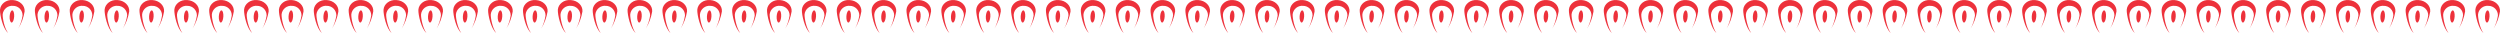 <svg width="1216" height="16" viewBox="0 0 1216 16" fill="none" xmlns="http://www.w3.org/2000/svg">
<path d="M3.895 16C2.199 13.79 1.202 8.867 1.301 6.959C1.434 5.738 2.044 4.619 2.997 3.847C3.951 3.076 5.17 2.713 6.389 2.84C7.001 2.842 7.607 2.967 8.17 3.206C8.734 3.446 9.244 3.795 9.672 4.235C10.099 4.675 10.434 5.195 10.659 5.766C10.883 6.337 10.991 6.947 10.977 7.561C10.651 9.777 9.942 11.918 8.883 13.89C10.45 11.341 11.5 8.508 11.975 5.552C12.175 2.639 9.581 0.227 6.289 0.027C2.997 -0.273 0.204 1.936 0.005 4.749C-0.095 7.26 1.401 13.89 3.895 16Z" fill="#ED313B"/>
<path d="M5.99 5.064C5.391 4.964 4.793 6.264 4.693 7.864C4.593 9.464 4.992 10.864 5.591 10.964C6.189 11.064 6.788 9.764 6.888 8.064C6.987 6.464 6.588 5.064 5.99 5.064Z" fill="#ED313B"/>
<path d="M20.853 16C19.157 13.79 18.159 8.867 18.259 6.959C18.392 5.738 19.002 4.619 19.955 3.847C20.908 3.076 22.128 2.713 23.346 2.84C23.959 2.842 24.564 2.967 25.128 3.206C25.692 3.446 26.202 3.795 26.629 4.235C27.057 4.675 27.392 5.195 27.616 5.766C27.84 6.337 27.949 6.947 27.935 7.561C27.608 9.777 26.899 11.918 25.84 13.89C27.407 11.341 28.458 8.508 28.933 5.552C29.132 2.639 26.539 0.227 23.247 0.027C19.955 -0.273 17.162 1.936 16.962 4.749C16.863 7.26 18.359 13.89 20.853 16Z" fill="#ED313B"/>
<path d="M22.948 5.064C22.349 4.964 21.75 6.264 21.651 7.864C21.551 9.464 21.95 10.864 22.549 10.964C23.147 11.064 23.745 9.764 23.845 8.064C23.945 6.464 23.546 5.064 22.948 5.064Z" fill="#ED313B"/>
<path d="M37.811 16C36.115 13.79 35.117 8.867 35.217 6.959C35.35 5.738 35.96 4.619 36.913 3.847C37.866 3.076 39.086 2.713 40.304 2.84C40.917 2.842 41.522 2.967 42.086 3.206C42.65 3.446 43.16 3.795 43.587 4.235C44.014 4.675 44.35 5.195 44.574 5.766C44.798 6.337 44.907 6.947 44.893 7.561C44.566 9.777 43.857 11.918 42.798 13.89C44.365 11.341 45.416 8.508 45.891 5.552C46.09 2.639 43.496 0.227 40.205 0.027C36.913 -0.273 34.12 1.936 33.92 4.749C33.821 7.26 35.317 13.89 37.811 16Z" fill="#ED313B"/>
<path d="M39.905 5.064C39.307 4.964 38.708 6.264 38.609 7.864C38.509 9.464 38.908 10.864 39.506 10.964C40.105 11.064 40.703 9.764 40.803 8.064C40.903 6.464 40.504 5.064 39.905 5.064Z" fill="#ED313B"/>
<path d="M54.769 16C53.073 13.79 52.075 8.867 52.175 6.959C52.308 5.738 52.918 4.619 53.871 3.847C54.824 3.076 56.044 2.713 57.262 2.84C57.875 2.842 58.48 2.967 59.044 3.206C59.608 3.446 60.118 3.795 60.545 4.235C60.972 4.675 61.308 5.195 61.532 5.766C61.756 6.337 61.865 6.947 61.851 7.561C61.524 9.777 60.815 11.918 59.756 13.89C61.323 11.341 62.374 8.508 62.849 5.552C63.048 2.639 60.455 0.227 57.163 0.027C53.871 -0.273 51.078 1.936 50.878 4.749C50.779 7.26 52.275 13.89 54.769 16Z" fill="#ED313B"/>
<path d="M56.863 5.064C56.265 4.964 55.666 6.264 55.567 7.864C55.467 9.464 55.866 10.864 56.464 10.964C57.063 11.064 57.661 9.764 57.761 8.064C57.861 6.464 57.462 5.064 56.863 5.064Z" fill="#ED313B"/>
<path d="M71.727 16C70.031 13.79 69.033 8.867 69.133 6.959C69.266 5.738 69.876 4.619 70.829 3.847C71.782 3.076 73.001 2.713 74.22 2.84C74.833 2.842 75.438 2.967 76.002 3.206C76.566 3.446 77.076 3.795 77.503 4.235C77.93 4.675 78.266 5.195 78.49 5.766C78.714 6.337 78.823 6.947 78.809 7.561C78.482 9.777 77.773 11.918 76.714 13.89C78.281 11.341 79.332 8.508 79.806 5.552C80.006 2.639 77.412 0.227 74.121 0.027C70.829 -0.273 68.036 1.936 67.836 4.749C67.736 7.26 69.233 13.89 71.727 16Z" fill="#ED313B"/>
<path d="M73.821 5.064C73.223 4.964 72.624 6.264 72.525 7.864C72.425 9.464 72.824 10.864 73.422 10.964C74.021 11.064 74.619 9.764 74.719 8.064C74.819 6.464 74.42 5.064 73.821 5.064Z" fill="#ED313B"/>
<path d="M88.684 16C86.989 13.79 85.991 8.867 86.091 6.959C86.224 5.738 86.834 4.619 87.787 3.847C88.74 3.076 89.96 2.713 91.178 2.84C91.79 2.842 92.396 2.967 92.96 3.206C93.523 3.446 94.034 3.795 94.461 4.235C94.888 4.675 95.224 5.195 95.448 5.766C95.672 6.337 95.781 6.947 95.767 7.561C95.44 9.777 94.731 11.918 93.672 13.89C95.239 11.341 96.29 8.508 96.764 5.552C96.964 2.639 94.37 0.227 91.079 0.027C87.787 -0.273 84.994 1.936 84.794 4.749C84.694 7.26 86.191 13.89 88.684 16Z" fill="#ED313B"/>
<path d="M90.779 5.064C90.181 4.964 89.582 6.264 89.483 7.864C89.383 9.464 89.782 10.864 90.38 10.964C90.979 11.064 91.577 9.764 91.677 8.064C91.777 6.464 91.378 5.064 90.779 5.064Z" fill="#ED313B"/>
<path d="M105.642 16C103.947 13.79 102.949 8.867 103.049 6.959C103.182 5.738 103.792 4.619 104.745 3.847C105.698 3.076 106.917 2.713 108.136 2.84C108.748 2.842 109.354 2.967 109.918 3.206C110.481 3.446 110.992 3.795 111.419 4.235C111.846 4.675 112.182 5.195 112.406 5.766C112.63 6.337 112.739 6.947 112.725 7.561C112.398 9.777 111.689 11.918 110.63 13.89C112.197 11.341 113.248 8.508 113.722 5.552C113.922 2.639 111.328 0.227 108.037 0.027C104.745 -0.273 101.952 1.936 101.752 4.749C101.652 7.26 103.149 13.89 105.642 16Z" fill="#ED313B"/>
<path d="M107.737 5.064C107.139 4.964 106.54 6.264 106.44 7.864C106.341 9.464 106.74 10.864 107.338 10.964C107.937 11.064 108.535 9.764 108.635 8.064C108.735 6.464 108.336 5.064 107.737 5.064Z" fill="#ED313B"/>
<path d="M122.6 16C120.905 13.79 119.907 8.867 120.007 6.959C120.14 5.738 120.749 4.619 121.703 3.847C122.656 3.076 123.875 2.713 125.094 2.84C125.706 2.842 126.312 2.967 126.876 3.206C127.439 3.446 127.95 3.795 128.377 4.235C128.804 4.675 129.14 5.195 129.364 5.766C129.588 6.337 129.697 6.947 129.683 7.561C129.356 9.777 128.647 11.918 127.588 13.89C129.155 11.341 130.206 8.508 130.68 5.552C130.88 2.639 128.286 0.227 124.994 0.027C121.703 -0.273 118.91 1.936 118.71 4.749C118.61 7.26 120.107 13.89 122.6 16Z" fill="#ED313B"/>
<path d="M124.695 5.064C124.097 4.964 123.498 6.264 123.398 7.864C123.299 9.464 123.698 10.864 124.296 10.964C124.895 11.064 125.493 9.764 125.593 8.064C125.693 6.464 125.294 5.064 124.695 5.064Z" fill="#ED313B"/>
<path d="M139.558 16C137.863 13.79 136.865 8.867 136.965 6.959C137.098 5.738 137.707 4.619 138.661 3.847C139.614 3.076 140.833 2.713 142.052 2.84C142.664 2.842 143.27 2.967 143.834 3.206C144.397 3.446 144.908 3.795 145.335 4.235C145.762 4.675 146.098 5.195 146.322 5.766C146.546 6.337 146.655 6.947 146.641 7.561C146.314 9.777 145.605 11.918 144.546 13.89C146.113 11.341 147.164 8.508 147.638 5.552C147.838 2.639 145.244 0.227 141.952 0.027C138.661 -0.273 135.867 1.936 135.668 4.749C135.568 7.26 137.065 13.89 139.558 16Z" fill="#ED313B"/>
<path d="M141.653 5.064C141.055 4.964 140.456 6.264 140.356 7.864C140.257 9.464 140.656 10.864 141.254 10.964C141.853 11.064 142.451 9.764 142.551 8.064C142.651 6.464 142.252 5.064 141.653 5.064Z" fill="#ED313B"/>
<path d="M156.516 16C154.82 13.79 153.823 8.867 153.923 6.959C154.056 5.738 154.665 4.619 155.619 3.847C156.572 3.076 157.791 2.713 159.01 2.84C159.622 2.842 160.228 2.967 160.792 3.206C161.355 3.446 161.866 3.795 162.293 4.235C162.72 4.675 163.056 5.195 163.28 5.766C163.504 6.337 163.613 6.947 163.599 7.561C163.272 9.777 162.563 11.918 161.504 13.89C163.071 11.341 164.122 8.508 164.596 5.552C164.796 2.639 162.202 0.227 158.91 0.027C155.619 -0.273 152.825 1.936 152.626 4.749C152.526 7.26 154.022 13.89 156.516 16Z" fill="#ED313B"/>
<path d="M158.611 5.064C158.013 4.964 157.414 6.264 157.314 7.864C157.215 9.464 157.614 10.864 158.212 10.964C158.811 11.064 159.409 9.764 159.509 8.064C159.609 6.464 159.21 5.064 158.611 5.064Z" fill="#ED313B"/>
<path d="M173.474 16C171.778 13.79 170.781 8.867 170.881 6.959C171.014 5.738 171.623 4.619 172.577 3.847C173.53 3.076 174.749 2.713 175.968 2.84C176.58 2.842 177.186 2.967 177.75 3.206C178.313 3.446 178.824 3.795 179.251 4.235C179.678 4.675 180.014 5.195 180.238 5.766C180.462 6.337 180.57 6.947 180.557 7.561C180.23 9.777 179.521 11.918 178.462 13.89C180.029 11.341 181.08 8.508 181.554 5.552C181.754 2.639 179.16 0.227 175.868 0.027C172.576 -0.273 169.783 1.936 169.584 4.749C169.484 7.26 170.98 13.89 173.474 16Z" fill="#ED313B"/>
<path d="M175.569 5.064C174.971 4.964 174.372 6.264 174.272 7.864C174.173 9.464 174.572 10.864 175.17 10.964C175.769 11.064 176.367 9.764 176.467 8.064C176.567 6.464 176.168 5.064 175.569 5.064Z" fill="#ED313B"/>
<path d="M190.432 16C188.736 13.79 187.739 8.867 187.839 6.959C187.972 5.738 188.581 4.619 189.535 3.847C190.488 3.076 191.707 2.713 192.926 2.84C193.538 2.842 194.144 2.967 194.708 3.206C195.271 3.446 195.782 3.795 196.209 4.235C196.636 4.675 196.972 5.195 197.196 5.766C197.42 6.337 197.528 6.947 197.515 7.561C197.188 9.777 196.479 11.918 195.42 13.89C196.987 11.341 198.037 8.508 198.512 5.552C198.712 2.639 196.118 0.227 192.826 0.027C189.534 -0.273 186.741 1.936 186.542 4.749C186.442 7.26 187.938 13.89 190.432 16Z" fill="#ED313B"/>
<path d="M192.527 5.064C191.928 4.964 191.33 6.264 191.23 7.864C191.13 9.464 191.529 10.864 192.128 10.964C192.727 11.064 193.325 9.764 193.425 8.064C193.525 6.464 193.126 5.064 192.527 5.064Z" fill="#ED313B"/>
<path d="M207.39 16C205.694 13.79 204.697 8.867 204.797 6.959C204.93 5.738 205.539 4.619 206.493 3.847C207.446 3.076 208.665 2.713 209.884 2.84C210.496 2.842 211.102 2.967 211.666 3.206C212.229 3.446 212.74 3.795 213.167 4.235C213.594 4.675 213.93 5.195 214.154 5.766C214.378 6.337 214.486 6.947 214.473 7.561C214.146 9.777 213.437 11.918 212.378 13.89C213.945 11.341 214.995 8.508 215.47 5.552C215.67 2.639 213.076 0.227 209.784 0.027C206.492 -0.273 203.699 1.936 203.5 4.749C203.4 7.26 204.896 13.89 207.39 16Z" fill="#ED313B"/>
<path d="M209.485 5.064C208.886 4.964 208.288 6.264 208.188 7.864C208.088 9.464 208.487 10.864 209.086 10.964C209.684 11.064 210.283 9.764 210.383 8.064C210.482 6.464 210.083 5.064 209.485 5.064Z" fill="#ED313B"/>
<path d="M224.348 16C222.652 13.79 221.655 8.867 221.755 6.959C221.887 5.738 222.497 4.619 223.45 3.847C224.404 3.076 225.623 2.713 226.842 2.84C227.454 2.842 228.06 2.967 228.623 3.206C229.187 3.446 229.698 3.795 230.125 4.235C230.552 4.675 230.888 5.195 231.112 5.766C231.336 6.337 231.444 6.947 231.431 7.561C231.104 9.777 230.395 11.918 229.336 13.89C230.903 11.341 231.953 8.508 232.428 5.552C232.628 2.639 230.034 0.227 226.742 0.027C223.45 -0.273 220.657 1.936 220.458 4.749C220.358 7.26 221.854 13.89 224.348 16Z" fill="#ED313B"/>
<path d="M226.443 5.064C225.844 4.964 225.246 6.264 225.146 7.864C225.046 9.464 225.445 10.864 226.044 10.964C226.642 11.064 227.241 9.764 227.341 8.064C227.44 6.464 227.041 5.064 226.443 5.064Z" fill="#ED313B"/>
<path d="M241.306 16C239.61 13.79 238.613 8.867 238.712 6.959C238.845 5.738 239.455 4.619 240.408 3.847C241.362 3.076 242.581 2.713 243.8 2.84C244.412 2.842 245.018 2.967 245.581 3.206C246.145 3.446 246.655 3.795 247.083 4.235C247.51 4.675 247.846 5.195 248.07 5.766C248.294 6.337 248.402 6.947 248.388 7.561C248.062 9.777 247.353 11.918 246.294 13.89C247.861 11.341 248.911 8.508 249.386 5.552C249.586 2.639 246.992 0.227 243.7 0.027C240.408 -0.273 237.615 1.936 237.416 4.749C237.316 7.26 238.812 13.89 241.306 16Z" fill="#ED313B"/>
<path d="M243.401 5.064C242.802 4.964 242.204 6.264 242.104 7.864C242.004 9.464 242.403 10.864 243.002 10.964C243.6 11.064 244.199 9.764 244.299 8.064C244.398 6.464 243.999 5.064 243.401 5.064Z" fill="#ED313B"/>
<path d="M258.264 16C256.568 13.79 255.571 8.867 255.67 6.959C255.803 5.738 256.413 4.619 257.366 3.847C258.32 3.076 259.539 2.713 260.758 2.84C261.37 2.842 261.976 2.967 262.539 3.206C263.103 3.446 263.613 3.795 264.041 4.235C264.468 4.675 264.803 5.195 265.028 5.766C265.252 6.337 265.36 6.947 265.346 7.561C265.02 9.777 264.311 11.918 263.252 13.89C264.819 11.341 265.869 8.508 266.344 5.552C266.543 2.639 263.95 0.227 260.658 0.027C257.366 -0.273 254.573 1.936 254.374 4.749C254.274 7.26 255.77 13.89 258.264 16Z" fill="#ED313B"/>
<path d="M260.359 5.064C259.76 4.964 259.162 6.264 259.062 7.864C258.962 9.464 259.361 10.864 259.96 10.964C260.558 11.064 261.157 9.764 261.257 8.064C261.356 6.464 260.957 5.064 260.359 5.064Z" fill="#ED313B"/>
<path d="M275.222 16C273.526 13.79 272.529 8.867 272.628 6.959C272.761 5.738 273.371 4.619 274.324 3.847C275.278 3.076 276.497 2.713 277.716 2.84C278.328 2.842 278.934 2.967 279.497 3.206C280.061 3.446 280.571 3.795 280.999 4.235C281.426 4.675 281.761 5.195 281.986 5.766C282.21 6.337 282.318 6.947 282.304 7.561C281.978 9.777 281.269 11.918 280.21 13.89C281.776 11.341 282.827 8.508 283.302 5.552C283.501 2.639 280.908 0.227 277.616 0.027C274.324 -0.273 271.531 1.936 271.332 4.749C271.232 7.26 272.728 13.89 275.222 16Z" fill="#ED313B"/>
<path d="M277.317 5.064C276.718 4.964 276.12 6.264 276.02 7.864C275.92 9.464 276.319 10.864 276.918 10.964C277.516 11.064 278.115 9.764 278.215 8.064C278.314 6.464 277.915 5.064 277.317 5.064Z" fill="#ED313B"/>
<path d="M292.18 16C290.484 13.79 289.487 8.867 289.586 6.959C289.719 5.738 290.329 4.619 291.282 3.847C292.236 3.076 293.455 2.713 294.674 2.84C295.286 2.842 295.892 2.967 296.455 3.206C297.019 3.446 297.529 3.795 297.957 4.235C298.384 4.675 298.719 5.195 298.944 5.766C299.168 6.337 299.276 6.947 299.262 7.561C298.935 9.777 298.227 11.918 297.168 13.89C298.734 11.341 299.785 8.508 300.26 5.552C300.459 2.639 297.866 0.227 294.574 0.027C291.282 -0.273 288.489 1.936 288.29 4.749C288.19 7.26 289.686 13.89 292.18 16Z" fill="#ED313B"/>
<path d="M294.275 5.064C293.676 4.964 293.078 6.264 292.978 7.864C292.878 9.464 293.277 10.864 293.876 10.964C294.474 11.064 295.073 9.764 295.172 8.064C295.272 6.464 294.873 5.064 294.275 5.064Z" fill="#ED313B"/>
<path d="M309.138 16C307.442 13.79 306.445 8.867 306.544 6.959C306.677 5.738 307.287 4.619 308.24 3.847C309.194 3.076 310.413 2.713 311.632 2.84C312.244 2.842 312.85 2.967 313.413 3.206C313.977 3.446 314.487 3.795 314.915 4.235C315.342 4.675 315.677 5.195 315.901 5.766C316.126 6.337 316.234 6.947 316.22 7.561C315.893 9.777 315.185 11.918 314.125 13.89C315.692 11.341 316.743 8.508 317.218 5.552C317.417 2.639 314.824 0.227 311.532 0.027C308.24 -0.273 305.447 1.936 305.247 4.749C305.148 7.26 306.644 13.89 309.138 16Z" fill="#ED313B"/>
<path d="M311.233 5.064C310.634 4.964 310.036 6.264 309.936 7.864C309.836 9.464 310.235 10.864 310.834 10.964C311.432 11.064 312.031 9.764 312.13 8.064C312.23 6.464 311.831 5.064 311.233 5.064Z" fill="#ED313B"/>
<path d="M326.096 16C324.4 13.79 323.402 8.867 323.502 6.959C323.635 5.738 324.245 4.619 325.198 3.847C326.151 3.076 327.371 2.713 328.59 2.84C329.202 2.842 329.807 2.967 330.371 3.206C330.935 3.446 331.445 3.795 331.872 4.235C332.3 4.675 332.635 5.195 332.859 5.766C333.084 6.337 333.192 6.947 333.178 7.561C332.851 9.777 332.143 11.918 331.083 13.89C332.65 11.341 333.701 8.508 334.176 5.552C334.375 2.639 331.782 0.227 328.49 0.027C325.198 -0.273 322.405 1.936 322.205 4.749C322.106 7.26 323.602 13.89 326.096 16Z" fill="#ED313B"/>
<path d="M328.191 5.064C327.592 4.964 326.994 6.264 326.894 7.864C326.794 9.464 327.193 10.864 327.792 10.964C328.39 11.064 328.989 9.764 329.088 8.064C329.188 6.464 328.789 5.064 328.191 5.064Z" fill="#ED313B"/>
<path d="M343.054 16C341.358 13.79 340.36 8.867 340.46 6.959C340.593 5.738 341.203 4.619 342.156 3.847C343.109 3.076 344.329 2.713 345.548 2.84C346.16 2.842 346.765 2.967 347.329 3.206C347.893 3.446 348.403 3.795 348.83 4.235C349.258 4.675 349.593 5.195 349.817 5.766C350.042 6.337 350.15 6.947 350.136 7.561C349.809 9.777 349.1 11.918 348.041 13.89C349.608 11.341 350.659 8.508 351.134 5.552C351.333 2.639 348.74 0.227 345.448 0.027C342.156 -0.273 339.363 1.936 339.163 4.749C339.064 7.26 340.56 13.89 343.054 16Z" fill="#ED313B"/>
<path d="M345.149 5.064C344.55 4.964 343.952 6.264 343.852 7.864C343.752 9.464 344.151 10.864 344.75 10.964C345.348 11.064 345.947 9.764 346.046 8.064C346.146 6.464 345.747 5.064 345.149 5.064Z" fill="#ED313B"/>
<path d="M360.012 16C358.316 13.79 357.318 8.867 357.418 6.959C357.551 5.738 358.161 4.619 359.114 3.847C360.067 3.076 361.287 2.713 362.506 2.84C363.118 2.842 363.723 2.967 364.287 3.206C364.851 3.446 365.361 3.795 365.788 4.235C366.216 4.675 366.551 5.195 366.775 5.766C367 6.337 367.108 6.947 367.094 7.561C366.767 9.777 366.058 11.918 364.999 13.89C366.566 11.341 367.617 8.508 368.092 5.552C368.291 2.639 365.698 0.227 362.406 0.027C359.114 -0.273 356.321 1.936 356.121 4.749C356.022 7.26 357.518 13.89 360.012 16Z" fill="#ED313B"/>
<path d="M362.107 5.064C361.508 4.964 360.909 6.264 360.81 7.864C360.71 9.464 361.109 10.864 361.707 10.964C362.306 11.064 362.905 9.764 363.004 8.064C363.104 6.464 362.705 5.064 362.107 5.064Z" fill="#ED313B"/>
<path d="M376.97 16C375.274 13.79 374.276 8.867 374.376 6.959C374.509 5.738 375.119 4.619 376.072 3.847C377.025 3.076 378.245 2.713 379.463 2.84C380.076 2.842 380.681 2.967 381.245 3.206C381.809 3.446 382.319 3.795 382.746 4.235C383.174 4.675 383.509 5.195 383.733 5.766C383.957 6.337 384.066 6.947 384.052 7.561C383.725 9.777 383.016 11.918 381.957 13.89C383.524 11.341 384.575 8.508 385.05 5.552C385.249 2.639 382.656 0.227 379.364 0.027C376.072 -0.273 373.279 1.936 373.079 4.749C372.98 7.26 374.476 13.89 376.97 16Z" fill="#ED313B"/>
<path d="M379.064 5.064C378.466 4.964 377.867 6.264 377.768 7.864C377.668 9.464 378.067 10.864 378.665 10.964C379.264 11.064 379.862 9.764 379.962 8.064C380.062 6.464 379.663 5.064 379.064 5.064Z" fill="#ED313B"/>
<path d="M393.928 16C392.232 13.79 391.234 8.867 391.334 6.959C391.467 5.738 392.077 4.619 393.03 3.847C393.983 3.076 395.203 2.713 396.421 2.84C397.034 2.842 397.639 2.967 398.203 3.206C398.767 3.446 399.277 3.795 399.704 4.235C400.132 4.675 400.467 5.195 400.691 5.766C400.915 6.337 401.024 6.947 401.01 7.561C400.683 9.777 399.974 11.918 398.915 13.89C400.482 11.341 401.533 8.508 402.008 5.552C402.207 2.639 399.614 0.227 396.322 0.027C393.03 -0.273 390.237 1.936 390.037 4.749C389.938 7.26 391.434 13.89 393.928 16Z" fill="#ED313B"/>
<path d="M396.022 5.064C395.424 4.964 394.825 6.264 394.726 7.864C394.626 9.464 395.025 10.864 395.623 10.964C396.222 11.064 396.82 9.764 396.92 8.064C397.02 6.464 396.621 5.064 396.022 5.064Z" fill="#ED313B"/>
<path d="M410.886 16C409.19 13.79 408.192 8.867 408.292 6.959C408.425 5.738 409.035 4.619 409.988 3.847C410.941 3.076 412.161 2.713 413.379 2.84C413.992 2.842 414.597 2.967 415.161 3.206C415.725 3.446 416.235 3.795 416.662 4.235C417.089 4.675 417.425 5.195 417.649 5.766C417.873 6.337 417.982 6.947 417.968 7.561C417.641 9.777 416.932 11.918 415.873 13.89C417.44 11.341 418.491 8.508 418.966 5.552C419.165 2.639 416.571 0.227 413.28 0.027C409.988 -0.273 407.195 1.936 406.995 4.749C406.895 7.26 408.392 13.89 410.886 16Z" fill="#ED313B"/>
<path d="M412.98 5.064C412.382 4.964 411.783 6.264 411.684 7.864C411.584 9.464 411.983 10.864 412.581 10.964C413.18 11.064 413.778 9.764 413.878 8.064C413.978 6.464 413.579 5.064 412.98 5.064Z" fill="#ED313B"/>
<path d="M427.844 16C426.148 13.79 425.15 8.867 425.25 6.959C425.383 5.738 425.993 4.619 426.946 3.847C427.899 3.076 429.118 2.713 430.337 2.84C430.95 2.842 431.555 2.967 432.119 3.206C432.683 3.446 433.193 3.795 433.62 4.235C434.047 4.675 434.383 5.195 434.607 5.766C434.831 6.337 434.94 6.947 434.926 7.561C434.599 9.777 433.89 11.918 432.831 13.89C434.398 11.341 435.449 8.508 435.923 5.552C436.123 2.639 433.529 0.227 430.238 0.027C426.946 -0.273 424.153 1.936 423.953 4.749C423.853 7.26 425.35 13.89 427.844 16Z" fill="#ED313B"/>
<path d="M429.938 5.064C429.34 4.964 428.741 6.264 428.642 7.864C428.542 9.464 428.941 10.864 429.539 10.964C430.138 11.064 430.736 9.764 430.836 8.064C430.936 6.464 430.537 5.064 429.938 5.064Z" fill="#ED313B"/>
<path d="M444.801 16C443.106 13.79 442.108 8.867 442.208 6.959C442.341 5.738 442.951 4.619 443.904 3.847C444.857 3.076 446.076 2.713 447.295 2.84C447.907 2.842 448.513 2.967 449.077 3.206C449.64 3.446 450.151 3.795 450.578 4.235C451.005 4.675 451.341 5.195 451.565 5.766C451.789 6.337 451.898 6.947 451.884 7.561C451.557 9.777 450.848 11.918 449.789 13.89C451.356 11.341 452.407 8.508 452.881 5.552C453.081 2.639 450.487 0.227 447.196 0.027C443.904 -0.273 441.111 1.936 440.911 4.749C440.811 7.26 442.308 13.89 444.801 16Z" fill="#ED313B"/>
<path d="M446.896 5.064C446.298 4.964 445.699 6.264 445.599 7.864C445.5 9.464 445.899 10.864 446.497 10.964C447.096 11.064 447.694 9.764 447.794 8.064C447.894 6.464 447.495 5.064 446.896 5.064Z" fill="#ED313B"/>
<path d="M461.759 16C460.064 13.79 459.066 8.867 459.166 6.959C459.299 5.738 459.908 4.619 460.862 3.847C461.815 3.076 463.034 2.713 464.253 2.84C464.865 2.842 465.471 2.967 466.035 3.206C466.598 3.446 467.109 3.795 467.536 4.235C467.963 4.675 468.299 5.195 468.523 5.766C468.747 6.337 468.856 6.947 468.842 7.561C468.515 9.777 467.806 11.918 466.747 13.89C468.314 11.341 469.365 8.508 469.839 5.552C470.039 2.639 467.445 0.227 464.153 0.027C460.862 -0.273 458.069 1.936 457.869 4.749C457.769 7.26 459.266 13.89 461.759 16Z" fill="#ED313B"/>
<path d="M463.854 5.064C463.256 4.964 462.657 6.264 462.557 7.864C462.458 9.464 462.857 10.864 463.455 10.964C464.054 11.064 464.652 9.764 464.752 8.064C464.852 6.464 464.453 5.064 463.854 5.064Z" fill="#ED313B"/>
<path d="M478.717 16C477.022 13.79 476.024 8.867 476.124 6.959C476.257 5.738 476.866 4.619 477.82 3.847C478.773 3.076 479.992 2.713 481.211 2.84C481.823 2.842 482.429 2.967 482.993 3.206C483.556 3.446 484.067 3.795 484.494 4.235C484.921 4.675 485.257 5.195 485.481 5.766C485.705 6.337 485.814 6.947 485.8 7.561C485.473 9.777 484.764 11.918 483.705 13.89C485.272 11.341 486.323 8.508 486.797 5.552C486.997 2.639 484.403 0.227 481.111 0.027C477.82 -0.273 475.026 1.936 474.827 4.749C474.727 7.26 476.224 13.89 478.717 16Z" fill="#ED313B"/>
<path d="M480.812 5.064C480.214 4.964 479.615 6.264 479.515 7.864C479.416 9.464 479.815 10.864 480.413 10.964C481.012 11.064 481.61 9.764 481.71 8.064C481.81 6.464 481.411 5.064 480.812 5.064Z" fill="#ED313B"/>
<path d="M495.675 16C493.979 13.79 492.982 8.867 493.082 6.959C493.215 5.738 493.824 4.619 494.778 3.847C495.731 3.076 496.95 2.713 498.169 2.84C498.781 2.842 499.387 2.967 499.951 3.206C500.514 3.446 501.025 3.795 501.452 4.235C501.879 4.675 502.215 5.195 502.439 5.766C502.663 6.337 502.772 6.947 502.758 7.561C502.431 9.777 501.722 11.918 500.663 13.89C502.23 11.341 503.281 8.508 503.755 5.552C503.955 2.639 501.361 0.227 498.069 0.027C494.778 -0.273 491.984 1.936 491.785 4.749C491.685 7.26 493.181 13.89 495.675 16Z" fill="#ED313B"/>
<path d="M497.77 5.064C497.172 4.964 496.573 6.264 496.473 7.864C496.374 9.464 496.773 10.864 497.371 10.964C497.97 11.064 498.568 9.764 498.668 8.064C498.768 6.464 498.369 5.064 497.77 5.064Z" fill="#ED313B"/>
<path d="M512.633 16C510.937 13.79 509.94 8.867 510.04 6.959C510.173 5.738 510.782 4.619 511.736 3.847C512.689 3.076 513.908 2.713 515.127 2.84C515.739 2.842 516.345 2.967 516.909 3.206C517.472 3.446 517.983 3.795 518.41 4.235C518.837 4.675 519.173 5.195 519.397 5.766C519.621 6.337 519.729 6.947 519.716 7.561C519.389 9.777 518.68 11.918 517.621 13.89C519.188 11.341 520.239 8.508 520.713 5.552C520.913 2.639 518.319 0.227 515.027 0.027C511.735 -0.273 508.942 1.936 508.743 4.749C508.643 7.26 510.139 13.89 512.633 16Z" fill="#ED313B"/>
<path d="M514.728 5.064C514.13 4.964 513.531 6.264 513.431 7.864C513.332 9.464 513.731 10.864 514.329 10.964C514.928 11.064 515.526 9.764 515.626 8.064C515.726 6.464 515.327 5.064 514.728 5.064Z" fill="#ED313B"/>
<path d="M529.591 16C527.895 13.79 526.898 8.867 526.998 6.959C527.131 5.738 527.74 4.619 528.694 3.847C529.647 3.076 530.866 2.713 532.085 2.84C532.697 2.842 533.303 2.967 533.867 3.206C534.43 3.446 534.941 3.795 535.368 4.235C535.795 4.675 536.131 5.195 536.355 5.766C536.579 6.337 536.687 6.947 536.674 7.561C536.347 9.777 535.638 11.918 534.579 13.89C536.146 11.341 537.196 8.508 537.671 5.552C537.871 2.639 535.277 0.227 531.985 0.027C528.693 -0.273 525.9 1.936 525.701 4.749C525.601 7.26 527.097 13.89 529.591 16Z" fill="#ED313B"/>
<path d="M531.686 5.064C531.087 4.964 530.489 6.264 530.389 7.864C530.289 9.464 530.688 10.864 531.287 10.964C531.886 11.064 532.484 9.764 532.584 8.064C532.684 6.464 532.285 5.064 531.686 5.064Z" fill="#ED313B"/>
<path d="M546.549 16C544.853 13.79 543.856 8.867 543.956 6.959C544.089 5.738 544.698 4.619 545.652 3.847C546.605 3.076 547.824 2.713 549.043 2.84C549.655 2.842 550.261 2.967 550.825 3.206C551.388 3.446 551.899 3.795 552.326 4.235C552.753 4.675 553.089 5.195 553.313 5.766C553.537 6.337 553.645 6.947 553.632 7.561C553.305 9.777 552.596 11.918 551.537 13.89C553.104 11.341 554.154 8.508 554.629 5.552C554.829 2.639 552.235 0.227 548.943 0.027C545.651 -0.273 542.858 1.936 542.659 4.749C542.559 7.26 544.055 13.89 546.549 16Z" fill="#ED313B"/>
<path d="M548.644 5.064C548.045 4.964 547.447 6.264 547.347 7.864C547.247 9.464 547.646 10.864 548.245 10.964C548.843 11.064 549.442 9.764 549.542 8.064C549.641 6.464 549.242 5.064 548.644 5.064Z" fill="#ED313B"/>
<path d="M563.507 16C561.811 13.79 560.814 8.867 560.914 6.959C561.046 5.738 561.656 4.619 562.609 3.847C563.563 3.076 564.782 2.713 566.001 2.84C566.613 2.842 567.219 2.967 567.782 3.206C568.346 3.446 568.857 3.795 569.284 4.235C569.711 4.675 570.047 5.195 570.271 5.766C570.495 6.337 570.603 6.947 570.59 7.561C570.263 9.777 569.554 11.918 568.495 13.89C570.062 11.341 571.112 8.508 571.587 5.552C571.787 2.639 569.193 0.227 565.901 0.027C562.609 -0.273 559.816 1.936 559.617 4.749C559.517 7.26 561.013 13.89 563.507 16Z" fill="#ED313B"/>
<path d="M565.602 5.064C565.003 4.964 564.405 6.264 564.305 7.864C564.205 9.464 564.604 10.864 565.203 10.964C565.801 11.064 566.4 9.764 566.5 8.064C566.599 6.464 566.2 5.064 565.602 5.064Z" fill="#ED313B"/>
<path d="M580.465 16C578.769 13.79 577.772 8.867 577.871 6.959C578.004 5.738 578.614 4.619 579.567 3.847C580.521 3.076 581.74 2.713 582.959 2.84C583.571 2.842 584.177 2.967 584.74 3.206C585.304 3.446 585.814 3.795 586.242 4.235C586.669 4.675 587.005 5.195 587.229 5.766C587.453 6.337 587.561 6.947 587.547 7.561C587.221 9.777 586.512 11.918 585.453 13.89C587.02 11.341 588.07 8.508 588.545 5.552C588.745 2.639 586.151 0.227 582.859 0.027C579.567 -0.273 576.774 1.936 576.575 4.749C576.475 7.26 577.971 13.89 580.465 16Z" fill="#ED313B"/>
<path d="M582.56 5.064C581.961 4.964 581.363 6.264 581.263 7.864C581.163 9.464 581.562 10.864 582.161 10.964C582.759 11.064 583.358 9.764 583.458 8.064C583.557 6.464 583.158 5.064 582.56 5.064Z" fill="#ED313B"/>
<path d="M597.423 16C595.727 13.79 594.73 8.867 594.829 6.959C594.962 5.738 595.572 4.619 596.525 3.847C597.479 3.076 598.698 2.713 599.917 2.84C600.529 2.842 601.135 2.967 601.698 3.206C602.262 3.446 602.772 3.795 603.2 4.235C603.627 4.675 603.962 5.195 604.187 5.766C604.411 6.337 604.519 6.947 604.505 7.561C604.179 9.777 603.47 11.918 602.411 13.89C603.978 11.341 605.028 8.508 605.503 5.552C605.702 2.639 603.109 0.227 599.817 0.027C596.525 -0.273 593.732 1.936 593.533 4.749C593.433 7.26 594.929 13.89 597.423 16Z" fill="#ED313B"/>
<path d="M599.518 5.064C598.919 4.964 598.321 6.264 598.221 7.864C598.121 9.464 598.52 10.864 599.119 10.964C599.717 11.064 600.316 9.764 600.416 8.064C600.515 6.464 600.116 5.064 599.518 5.064Z" fill="#ED313B"/>
<path d="M614.381 16C612.685 13.79 611.688 8.867 611.787 6.959C611.92 5.738 612.53 4.619 613.483 3.847C614.437 3.076 615.656 2.713 616.875 2.84C617.487 2.842 618.093 2.967 618.656 3.206C619.22 3.446 619.73 3.795 620.158 4.235C620.585 4.675 620.92 5.195 621.145 5.766C621.369 6.337 621.477 6.947 621.463 7.561C621.137 9.777 620.428 11.918 619.369 13.89C620.935 11.341 621.986 8.508 622.461 5.552C622.66 2.639 620.067 0.227 616.775 0.027C613.483 -0.273 610.69 1.936 610.491 4.749C610.391 7.26 611.887 13.89 614.381 16Z" fill="#ED313B"/>
<path d="M616.476 5.064C615.877 4.964 615.279 6.264 615.179 7.864C615.079 9.464 615.478 10.864 616.077 10.964C616.675 11.064 617.274 9.764 617.374 8.064C617.473 6.464 617.074 5.064 616.476 5.064Z" fill="#ED313B"/>
<path d="M631.339 16C629.643 13.79 628.646 8.867 628.745 6.959C628.878 5.738 629.488 4.619 630.441 3.847C631.395 3.076 632.614 2.713 633.833 2.84C634.445 2.842 635.051 2.967 635.614 3.206C636.178 3.446 636.688 3.795 637.116 4.235C637.543 4.675 637.878 5.195 638.103 5.766C638.327 6.337 638.435 6.947 638.421 7.561C638.094 9.777 637.386 11.918 636.327 13.89C637.893 11.341 638.944 8.508 639.419 5.552C639.618 2.639 637.025 0.227 633.733 0.027C630.441 -0.273 627.648 1.936 627.449 4.749C627.349 7.26 628.845 13.89 631.339 16Z" fill="#ED313B"/>
<path d="M633.434 5.064C632.835 4.964 632.237 6.264 632.137 7.864C632.037 9.464 632.436 10.864 633.035 10.964C633.633 11.064 634.232 9.764 634.331 8.064C634.431 6.464 634.032 5.064 633.434 5.064Z" fill="#ED313B"/>
<path d="M648.297 16C646.601 13.79 645.604 8.867 645.703 6.959C645.836 5.738 646.446 4.619 647.399 3.847C648.353 3.076 649.572 2.713 650.791 2.84C651.403 2.842 652.009 2.967 652.572 3.206C653.136 3.446 653.646 3.795 654.074 4.235C654.501 4.675 654.836 5.195 655.06 5.766C655.285 6.337 655.393 6.947 655.379 7.561C655.052 9.777 654.344 11.918 653.284 13.89C654.851 11.341 655.902 8.508 656.377 5.552C656.576 2.639 653.983 0.227 650.691 0.027C647.399 -0.273 644.606 1.936 644.406 4.749C644.307 7.26 645.803 13.89 648.297 16Z" fill="#ED313B"/>
<path d="M650.392 5.064C649.793 4.964 649.195 6.264 649.095 7.864C648.995 9.464 649.394 10.864 649.993 10.964C650.591 11.064 651.19 9.764 651.289 8.064C651.389 6.464 650.99 5.064 650.392 5.064Z" fill="#ED313B"/>
<path d="M665.255 16C663.559 13.79 662.561 8.867 662.661 6.959C662.794 5.738 663.404 4.619 664.357 3.847C665.31 3.076 666.53 2.713 667.749 2.84C668.361 2.842 668.966 2.967 669.53 3.206C670.094 3.446 670.604 3.795 671.031 4.235C671.459 4.675 671.794 5.195 672.018 5.766C672.243 6.337 672.351 6.947 672.337 7.561C672.01 9.777 671.302 11.918 670.242 13.89C671.809 11.341 672.86 8.508 673.335 5.552C673.534 2.639 670.941 0.227 667.649 0.027C664.357 -0.273 661.564 1.936 661.364 4.749C661.265 7.26 662.761 13.89 665.255 16Z" fill="#ED313B"/>
<path d="M667.35 5.064C666.751 4.964 666.153 6.264 666.053 7.864C665.953 9.464 666.352 10.864 666.951 10.964C667.549 11.064 668.148 9.764 668.247 8.064C668.347 6.464 667.948 5.064 667.35 5.064Z" fill="#ED313B"/>
<path d="M682.213 16C680.517 13.79 679.519 8.867 679.619 6.959C679.752 5.738 680.362 4.619 681.315 3.847C682.268 3.076 683.488 2.713 684.707 2.84C685.319 2.842 685.924 2.967 686.488 3.206C687.052 3.446 687.562 3.795 687.989 4.235C688.417 4.675 688.752 5.195 688.976 5.766C689.201 6.337 689.309 6.947 689.295 7.561C688.968 9.777 688.259 11.918 687.2 13.89C688.767 11.341 689.818 8.508 690.293 5.552C690.492 2.639 687.899 0.227 684.607 0.027C681.315 -0.273 678.522 1.936 678.322 4.749C678.223 7.26 679.719 13.89 682.213 16Z" fill="#ED313B"/>
<path d="M684.308 5.064C683.709 4.964 683.111 6.264 683.011 7.864C682.911 9.464 683.31 10.864 683.909 10.964C684.507 11.064 685.106 9.764 685.205 8.064C685.305 6.464 684.906 5.064 684.308 5.064Z" fill="#ED313B"/>
<path d="M699.171 16C697.475 13.79 696.477 8.867 696.577 6.959C696.71 5.738 697.32 4.619 698.273 3.847C699.226 3.076 700.446 2.713 701.664 2.84C702.277 2.842 702.882 2.967 703.446 3.206C704.01 3.446 704.52 3.795 704.947 4.235C705.375 4.675 705.71 5.195 705.934 5.766C706.159 6.337 706.267 6.947 706.253 7.561C705.926 9.777 705.217 11.918 704.158 13.89C705.725 11.341 706.776 8.508 707.251 5.552C707.45 2.639 704.857 0.227 701.565 0.027C698.273 -0.273 695.48 1.936 695.28 4.749C695.181 7.26 696.677 13.89 699.171 16Z" fill="#ED313B"/>
<path d="M701.266 5.064C700.667 4.964 700.068 6.264 699.969 7.864C699.869 9.464 700.268 10.864 700.866 10.964C701.465 11.064 702.064 9.764 702.163 8.064C702.263 6.464 701.864 5.064 701.266 5.064Z" fill="#ED313B"/>
<path d="M716.129 16C714.433 13.79 713.435 8.867 713.535 6.959C713.668 5.738 714.278 4.619 715.231 3.847C716.184 3.076 717.404 2.713 718.622 2.84C719.235 2.842 719.84 2.967 720.404 3.206C720.968 3.446 721.478 3.795 721.905 4.235C722.333 4.675 722.668 5.195 722.892 5.766C723.116 6.337 723.225 6.947 723.211 7.561C722.884 9.777 722.175 11.918 721.116 13.89C722.683 11.341 723.734 8.508 724.209 5.552C724.408 2.639 721.815 0.227 718.523 0.027C715.231 -0.273 712.438 1.936 712.238 4.749C712.139 7.26 713.635 13.89 716.129 16Z" fill="#ED313B"/>
<path d="M718.223 5.064C717.625 4.964 717.026 6.264 716.927 7.864C716.827 9.464 717.226 10.864 717.824 10.964C718.423 11.064 719.021 9.764 719.121 8.064C719.221 6.464 718.822 5.064 718.223 5.064Z" fill="#ED313B"/>
<path d="M733.087 16C731.391 13.79 730.393 8.867 730.493 6.959C730.626 5.738 731.236 4.619 732.189 3.847C733.142 3.076 734.362 2.713 735.58 2.84C736.193 2.842 736.798 2.967 737.362 3.206C737.926 3.446 738.436 3.795 738.863 4.235C739.29 4.675 739.626 5.195 739.85 5.766C740.074 6.337 740.183 6.947 740.169 7.561C739.842 9.777 739.133 11.918 738.074 13.89C739.641 11.341 740.692 8.508 741.167 5.552C741.366 2.639 738.772 0.227 735.481 0.027C732.189 -0.273 729.396 1.936 729.196 4.749C729.096 7.26 730.593 13.89 733.087 16Z" fill="#ED313B"/>
<path d="M735.181 5.064C734.583 4.964 733.984 6.264 733.885 7.864C733.785 9.464 734.184 10.864 734.782 10.964C735.381 11.064 735.979 9.764 736.079 8.064C736.179 6.464 735.78 5.064 735.181 5.064Z" fill="#ED313B"/>
<path d="M750.045 16C748.349 13.79 747.351 8.867 747.451 6.959C747.584 5.738 748.194 4.619 749.147 3.847C750.1 3.076 751.32 2.713 752.538 2.84C753.151 2.842 753.756 2.967 754.32 3.206C754.884 3.446 755.394 3.795 755.821 4.235C756.248 4.675 756.584 5.195 756.808 5.766C757.032 6.337 757.141 6.947 757.127 7.561C756.8 9.777 756.091 11.918 755.032 13.89C756.599 11.341 757.65 8.508 758.124 5.552C758.324 2.639 755.73 0.227 752.439 0.027C749.147 -0.273 746.354 1.936 746.154 4.749C746.054 7.26 747.551 13.89 750.045 16Z" fill="#ED313B"/>
<path d="M752.139 5.064C751.541 4.964 750.942 6.264 750.843 7.864C750.743 9.464 751.142 10.864 751.74 10.964C752.339 11.064 752.937 9.764 753.037 8.064C753.137 6.464 752.738 5.064 752.139 5.064Z" fill="#ED313B"/>
<path d="M767.003 16C765.307 13.79 764.309 8.867 764.409 6.959C764.542 5.738 765.152 4.619 766.105 3.847C767.058 3.076 768.278 2.713 769.496 2.84C770.109 2.842 770.714 2.967 771.278 3.206C771.842 3.446 772.352 3.795 772.779 4.235C773.206 4.675 773.542 5.195 773.766 5.766C773.99 6.337 774.099 6.947 774.085 7.561C773.758 9.777 773.049 11.918 771.99 13.89C773.557 11.341 774.608 8.508 775.082 5.552C775.282 2.639 772.688 0.227 769.397 0.027C766.105 -0.273 763.312 1.936 763.112 4.749C763.012 7.26 764.509 13.89 767.003 16Z" fill="#ED313B"/>
<path d="M769.097 5.064C768.499 4.964 767.9 6.264 767.801 7.864C767.701 9.464 768.1 10.864 768.698 10.964C769.297 11.064 769.895 9.764 769.995 8.064C770.095 6.464 769.696 5.064 769.097 5.064Z" fill="#ED313B"/>
<path d="M783.96 16C782.265 13.79 781.267 8.867 781.367 6.959C781.5 5.738 782.11 4.619 783.063 3.847C784.016 3.076 785.235 2.713 786.454 2.84C787.067 2.842 787.672 2.967 788.236 3.206C788.8 3.446 789.31 3.795 789.737 4.235C790.164 4.675 790.5 5.195 790.724 5.766C790.948 6.337 791.057 6.947 791.043 7.561C790.716 9.777 790.007 11.918 788.948 13.89C790.515 11.341 791.566 8.508 792.04 5.552C792.24 2.639 789.646 0.227 786.355 0.027C783.063 -0.273 780.27 1.936 780.07 4.749C779.97 7.26 781.467 13.89 783.96 16Z" fill="#ED313B"/>
<path d="M786.055 5.064C785.457 4.964 784.858 6.264 784.758 7.864C784.659 9.464 785.058 10.864 785.656 10.964C786.255 11.064 786.853 9.764 786.953 8.064C787.053 6.464 786.654 5.064 786.055 5.064Z" fill="#ED313B"/>
<path d="M800.918 16C799.223 13.79 798.225 8.867 798.325 6.959C798.458 5.738 799.068 4.619 800.021 3.847C800.974 3.076 802.193 2.713 803.412 2.84C804.024 2.842 804.63 2.967 805.194 3.206C805.757 3.446 806.268 3.795 806.695 4.235C807.122 4.675 807.458 5.195 807.682 5.766C807.906 6.337 808.015 6.947 808.001 7.561C807.674 9.777 806.965 11.918 805.906 13.89C807.473 11.341 808.524 8.508 808.998 5.552C809.198 2.639 806.604 0.227 803.312 0.027C800.021 -0.273 797.228 1.936 797.028 4.749C796.928 7.26 798.425 13.89 800.918 16Z" fill="#ED313B"/>
<path d="M803.013 5.064C802.415 4.964 801.816 6.264 801.716 7.864C801.617 9.464 802.016 10.864 802.614 10.964C803.213 11.064 803.811 9.764 803.911 8.064C804.011 6.464 803.612 5.064 803.013 5.064Z" fill="#ED313B"/>
<path d="M817.876 16C816.181 13.79 815.183 8.867 815.283 6.959C815.416 5.738 816.025 4.619 816.979 3.847C817.932 3.076 819.151 2.713 820.37 2.84C820.982 2.842 821.588 2.967 822.152 3.206C822.715 3.446 823.226 3.795 823.653 4.235C824.08 4.675 824.416 5.195 824.64 5.766C824.864 6.337 824.973 6.947 824.959 7.561C824.632 9.777 823.923 11.918 822.864 13.89C824.431 11.341 825.482 8.508 825.956 5.552C826.156 2.639 823.562 0.227 820.27 0.027C816.979 -0.273 814.186 1.936 813.986 4.749C813.886 7.26 815.383 13.89 817.876 16Z" fill="#ED313B"/>
<path d="M819.971 5.064C819.373 4.964 818.774 6.264 818.674 7.864C818.575 9.464 818.974 10.864 819.572 10.964C820.171 11.064 820.769 9.764 820.869 8.064C820.969 6.464 820.57 5.064 819.971 5.064Z" fill="#ED313B"/>
<path d="M834.834 16C833.139 13.79 832.141 8.867 832.241 6.959C832.374 5.738 832.983 4.619 833.937 3.847C834.89 3.076 836.109 2.713 837.328 2.84C837.94 2.842 838.546 2.967 839.11 3.206C839.673 3.446 840.184 3.795 840.611 4.235C841.038 4.675 841.374 5.195 841.598 5.766C841.822 6.337 841.931 6.947 841.917 7.561C841.59 9.777 840.881 11.918 839.822 13.89C841.389 11.341 842.44 8.508 842.914 5.552C843.114 2.639 840.52 0.227 837.228 0.027C833.937 -0.273 831.143 1.936 830.944 4.749C830.844 7.26 832.341 13.89 834.834 16Z" fill="#ED313B"/>
<path d="M836.929 5.064C836.331 4.964 835.732 6.264 835.632 7.864C835.533 9.464 835.932 10.864 836.53 10.964C837.129 11.064 837.727 9.764 837.827 8.064C837.927 6.464 837.528 5.064 836.929 5.064Z" fill="#ED313B"/>
<path d="M851.792 16C850.096 13.79 849.099 8.867 849.199 6.959C849.332 5.738 849.941 4.619 850.895 3.848C851.848 3.076 853.067 2.714 854.286 2.84C854.898 2.842 855.504 2.967 856.068 3.206C856.631 3.446 857.142 3.796 857.569 4.235C857.996 4.675 858.332 5.195 858.556 5.766C858.78 6.338 858.888 6.948 858.875 7.561C858.548 9.777 857.839 11.918 856.78 13.89C858.347 11.341 859.398 8.508 859.872 5.552C860.072 2.639 857.478 0.227 854.186 0.027C850.894 -0.273 848.101 1.936 847.902 4.749C847.802 7.26 849.298 13.89 851.792 16Z" fill="#ED313B"/>
<path d="M853.887 5.064C853.289 4.964 852.69 6.264 852.59 7.864C852.491 9.464 852.89 10.864 853.488 10.964C854.087 11.064 854.685 9.764 854.785 8.064C854.885 6.464 854.486 5.064 853.887 5.064Z" fill="#ED313B"/>
<path d="M868.75 16C867.054 13.79 866.057 8.867 866.157 6.959C866.29 5.738 866.899 4.619 867.853 3.848C868.806 3.076 870.025 2.714 871.244 2.84C871.856 2.842 872.462 2.967 873.026 3.206C873.589 3.446 874.1 3.796 874.527 4.235C874.954 4.675 875.29 5.195 875.514 5.766C875.738 6.338 875.846 6.948 875.833 7.561C875.506 9.777 874.797 11.918 873.738 13.89C875.305 11.341 876.355 8.508 876.83 5.552C877.03 2.639 874.436 0.227 871.144 0.027C867.852 -0.273 865.059 1.936 864.86 4.749C864.76 7.26 866.256 13.89 868.75 16Z" fill="#ED313B"/>
<path d="M870.845 5.064C870.247 4.964 869.648 6.264 869.548 7.864C869.448 9.464 869.847 10.864 870.446 10.964C871.045 11.064 871.643 9.764 871.743 8.064C871.843 6.464 871.444 5.064 870.845 5.064Z" fill="#ED313B"/>
<path d="M885.708 16C884.012 13.79 883.015 8.867 883.115 6.959C883.248 5.738 883.857 4.619 884.811 3.848C885.764 3.076 886.983 2.714 888.202 2.84C888.814 2.842 889.42 2.967 889.984 3.206C890.547 3.446 891.058 3.796 891.485 4.235C891.912 4.675 892.248 5.195 892.472 5.766C892.696 6.338 892.804 6.948 892.791 7.561C892.464 9.777 891.755 11.918 890.696 13.89C892.263 11.341 893.313 8.508 893.788 5.552C893.988 2.639 891.394 0.227 888.102 0.027C884.81 -0.273 882.017 1.936 881.818 4.749C881.718 7.26 883.214 13.89 885.708 16Z" fill="#ED313B"/>
<path d="M887.803 5.064C887.204 4.964 886.606 6.264 886.506 7.864C886.406 9.464 886.805 10.864 887.404 10.964C888.002 11.064 888.601 9.764 888.701 8.064C888.8 6.464 888.401 5.064 887.803 5.064Z" fill="#ED313B"/>
<path d="M902.666 16C900.97 13.79 899.973 8.867 900.073 6.959C900.205 5.738 900.815 4.619 901.768 3.848C902.722 3.076 903.941 2.714 905.16 2.84C905.772 2.842 906.378 2.967 906.941 3.206C907.505 3.446 908.016 3.796 908.443 4.235C908.87 4.675 909.206 5.195 909.43 5.766C909.654 6.338 909.762 6.948 909.749 7.561C909.422 9.777 908.713 11.918 907.654 13.89C909.221 11.341 910.271 8.508 910.746 5.552C910.946 2.639 908.352 0.227 905.06 0.027C901.768 -0.273 898.975 1.936 898.776 4.749C898.676 7.26 900.172 13.89 902.666 16Z" fill="#ED313B"/>
<path d="M904.761 5.064C904.162 4.964 903.564 6.264 903.464 7.864C903.364 9.464 903.763 10.864 904.362 10.964C904.96 11.064 905.559 9.764 905.659 8.064C905.758 6.464 905.359 5.064 904.761 5.064Z" fill="#ED313B"/>
<path d="M919.624 16C917.928 13.79 916.931 8.867 917.03 6.959C917.163 5.738 917.773 4.619 918.726 3.848C919.68 3.076 920.899 2.714 922.118 2.84C922.73 2.842 923.336 2.967 923.899 3.206C924.463 3.446 924.973 3.796 925.401 4.235C925.828 4.675 926.163 5.195 926.388 5.766C926.612 6.338 926.72 6.948 926.706 7.561C926.38 9.777 925.671 11.918 924.612 13.89C926.179 11.341 927.229 8.508 927.704 5.552C927.904 2.639 925.31 0.227 922.018 0.027C918.726 -0.273 915.933 1.936 915.734 4.749C915.634 7.26 917.13 13.89 919.624 16Z" fill="#ED313B"/>
<path d="M921.719 5.064C921.12 4.964 920.522 6.264 920.422 7.864C920.322 9.464 920.721 10.864 921.32 10.964C921.918 11.064 922.517 9.764 922.617 8.064C922.716 6.464 922.317 5.064 921.719 5.064Z" fill="#ED313B"/>
<path d="M936.582 16C934.886 13.79 933.889 8.867 933.988 6.959C934.121 5.738 934.731 4.619 935.684 3.848C936.638 3.076 937.857 2.714 939.076 2.84C939.688 2.842 940.294 2.967 940.857 3.206C941.421 3.446 941.931 3.796 942.359 4.235C942.786 4.675 943.121 5.195 943.346 5.766C943.57 6.338 943.678 6.948 943.664 7.561C943.338 9.777 942.629 11.918 941.57 13.89C943.137 11.341 944.187 8.508 944.662 5.552C944.861 2.639 942.268 0.227 938.976 0.027C935.684 -0.273 932.891 1.936 932.692 4.749C932.592 7.26 934.088 13.89 936.582 16Z" fill="#ED313B"/>
<path d="M938.677 5.064C938.078 4.964 937.48 6.264 937.38 7.864C937.28 9.464 937.679 10.864 938.278 10.964C938.876 11.064 939.475 9.764 939.575 8.064C939.674 6.464 939.275 5.064 938.677 5.064Z" fill="#ED313B"/>
<path d="M953.54 16C951.844 13.79 950.847 8.867 950.946 6.959C951.079 5.738 951.689 4.619 952.642 3.848C953.596 3.076 954.815 2.714 956.034 2.84C956.646 2.842 957.252 2.967 957.815 3.206C958.379 3.446 958.889 3.796 959.317 4.235C959.744 4.675 960.079 5.195 960.304 5.766C960.528 6.338 960.636 6.948 960.622 7.561C960.296 9.777 959.587 11.918 958.528 13.89C960.094 11.341 961.145 8.508 961.62 5.552C961.819 2.639 959.226 0.227 955.934 0.027C952.642 -0.273 949.849 1.936 949.65 4.749C949.55 7.26 951.046 13.89 953.54 16Z" fill="#ED313B"/>
<path d="M955.635 5.064C955.036 4.964 954.438 6.264 954.338 7.864C954.238 9.464 954.637 10.864 955.236 10.964C955.834 11.064 956.433 9.764 956.533 8.064C956.632 6.464 956.233 5.064 955.635 5.064Z" fill="#ED313B"/>
<path d="M970.498 16C968.802 13.79 967.805 8.867 967.904 6.959C968.037 5.738 968.647 4.619 969.6 3.848C970.554 3.076 971.773 2.714 972.992 2.84C973.604 2.842 974.21 2.967 974.773 3.206C975.337 3.446 975.847 3.796 976.275 4.235C976.702 4.675 977.037 5.195 977.262 5.766C977.486 6.338 977.594 6.948 977.58 7.561C977.253 9.777 976.545 11.918 975.486 13.89C977.052 11.341 978.103 8.508 978.578 5.552C978.777 2.639 976.184 0.227 972.892 0.027C969.6 -0.273 966.807 1.936 966.608 4.749C966.508 7.26 968.004 13.89 970.498 16Z" fill="#ED313B"/>
<path d="M972.593 5.064C971.994 4.964 971.396 6.264 971.296 7.864C971.196 9.464 971.595 10.864 972.194 10.964C972.792 11.064 973.391 9.764 973.49 8.064C973.59 6.464 973.191 5.064 972.593 5.064Z" fill="#ED313B"/>
<path d="M987.456 16C985.76 13.79 984.763 8.867 984.862 6.959C984.995 5.738 985.605 4.619 986.558 3.847C987.512 3.076 988.731 2.713 989.95 2.84C990.562 2.842 991.168 2.967 991.731 3.206C992.295 3.446 992.805 3.795 993.233 4.235C993.66 4.675 993.995 5.195 994.219 5.766C994.444 6.337 994.552 6.947 994.538 7.561C994.211 9.777 993.503 11.918 992.443 13.89C994.01 11.341 995.061 8.508 995.536 5.552C995.735 2.639 993.142 0.227 989.85 0.027C986.558 -0.273 983.765 1.936 983.565 4.749C983.466 7.26 984.962 13.89 987.456 16Z" fill="#ED313B"/>
<path d="M989.551 5.064C988.952 4.964 988.354 6.264 988.254 7.864C988.154 9.464 988.553 10.864 989.152 10.964C989.75 11.064 990.349 9.764 990.448 8.064C990.548 6.464 990.149 5.064 989.551 5.064Z" fill="#ED313B"/>
<path d="M1004.41 16C1002.72 13.79 1001.72 8.867 1001.82 6.959C1001.95 5.738 1002.56 4.619 1003.52 3.847C1004.47 3.076 1005.69 2.713 1006.91 2.84C1007.52 2.842 1008.13 2.967 1008.69 3.206C1009.25 3.446 1009.76 3.795 1010.19 4.235C1010.62 4.675 1010.95 5.195 1011.18 5.766C1011.4 6.337 1011.51 6.947 1011.5 7.561C1011.17 9.777 1010.46 11.918 1009.4 13.89C1010.97 11.341 1012.02 8.508 1012.49 5.552C1012.69 2.639 1010.1 0.227 1006.81 0.027C1003.52 -0.273 1000.72 1.936 1000.52 4.749C1000.42 7.26 1001.92 13.89 1004.41 16Z" fill="#ED313B"/>
<path d="M1006.51 5.064C1005.91 4.964 1005.31 6.264 1005.21 7.864C1005.11 9.464 1005.51 10.864 1006.11 10.964C1006.71 11.064 1007.31 9.764 1007.41 8.064C1007.51 6.464 1007.11 5.064 1006.51 5.064Z" fill="#ED313B"/>
<path d="M1021.37 16C1019.68 13.79 1018.68 8.867 1018.78 6.959C1018.91 5.738 1019.52 4.619 1020.47 3.847C1021.43 3.076 1022.65 2.713 1023.87 2.84C1024.48 2.842 1025.08 2.967 1025.65 3.206C1026.21 3.446 1026.72 3.795 1027.15 4.235C1027.58 4.675 1027.91 5.195 1028.14 5.766C1028.36 6.337 1028.47 6.947 1028.45 7.561C1028.13 9.777 1027.42 11.918 1026.36 13.89C1027.93 11.341 1028.98 8.508 1029.45 5.552C1029.65 2.639 1027.06 0.227 1023.77 0.027C1020.47 -0.273 1017.68 1.936 1017.48 4.749C1017.38 7.26 1018.88 13.89 1021.37 16Z" fill="#ED313B"/>
<path d="M1023.47 5.064C1022.87 4.964 1022.27 6.264 1022.17 7.864C1022.07 9.464 1022.47 10.864 1023.07 10.964C1023.67 11.064 1024.26 9.764 1024.36 8.064C1024.46 6.464 1024.07 5.064 1023.47 5.064Z" fill="#ED313B"/>
<path d="M1038.33 16C1036.63 13.79 1035.64 8.867 1035.74 6.959C1035.87 5.738 1036.48 4.619 1037.43 3.847C1038.39 3.076 1039.6 2.713 1040.82 2.84C1041.44 2.842 1042.04 2.967 1042.61 3.206C1043.17 3.446 1043.68 3.795 1044.11 4.235C1044.53 4.675 1044.87 5.195 1045.09 5.766C1045.32 6.337 1045.43 6.947 1045.41 7.561C1045.09 9.777 1044.38 11.918 1043.32 13.89C1044.88 11.341 1045.94 8.508 1046.41 5.552C1046.61 2.639 1044.02 0.227 1040.72 0.027C1037.43 -0.273 1034.64 1.936 1034.44 4.749C1034.34 7.26 1035.84 13.89 1038.33 16Z" fill="#ED313B"/>
<path d="M1040.42 5.064C1039.83 4.964 1039.23 6.264 1039.13 7.864C1039.03 9.464 1039.43 10.864 1040.03 10.964C1040.62 11.064 1041.22 9.764 1041.32 8.064C1041.42 6.464 1041.02 5.064 1040.42 5.064Z" fill="#ED313B"/>
<path d="M1055.29 16C1053.59 13.79 1052.59 8.867 1052.69 6.959C1052.83 5.738 1053.44 4.619 1054.39 3.847C1055.34 3.076 1056.56 2.713 1057.78 2.84C1058.39 2.842 1059 2.967 1059.56 3.206C1060.13 3.446 1060.64 3.795 1061.06 4.235C1061.49 4.675 1061.83 5.195 1062.05 5.766C1062.28 6.337 1062.38 6.947 1062.37 7.561C1062.04 9.777 1061.33 11.918 1060.28 13.89C1061.84 11.341 1062.89 8.508 1063.37 5.552C1063.57 2.639 1060.97 0.227 1057.68 0.027C1054.39 -0.273 1051.6 1.936 1051.4 4.749C1051.3 7.26 1052.79 13.89 1055.29 16Z" fill="#ED313B"/>
<path d="M1057.38 5.064C1056.78 4.964 1056.19 6.264 1056.09 7.864C1055.99 9.464 1056.38 10.864 1056.98 10.964C1057.58 11.064 1058.18 9.764 1058.28 8.064C1058.38 6.464 1057.98 5.064 1057.38 5.064Z" fill="#ED313B"/>
<path d="M1072.25 16C1070.55 13.79 1069.55 8.867 1069.65 6.959C1069.78 5.738 1070.39 4.619 1071.35 3.847C1072.3 3.076 1073.52 2.713 1074.74 2.84C1075.35 2.842 1075.96 2.967 1076.52 3.206C1077.08 3.446 1077.6 3.795 1078.02 4.235C1078.45 4.675 1078.79 5.195 1079.01 5.766C1079.23 6.337 1079.34 6.947 1079.33 7.561C1079 9.777 1078.29 11.918 1077.23 13.89C1078.8 11.341 1079.85 8.508 1080.33 5.552C1080.53 2.639 1077.93 0.227 1074.64 0.027C1071.35 -0.273 1068.55 1.936 1068.36 4.749C1068.26 7.26 1069.75 13.89 1072.25 16Z" fill="#ED313B"/>
<path d="M1074.34 5.064C1073.74 4.964 1073.14 6.264 1073.04 7.864C1072.94 9.464 1073.34 10.864 1073.94 10.964C1074.54 11.064 1075.14 9.764 1075.24 8.064C1075.34 6.464 1074.94 5.064 1074.34 5.064Z" fill="#ED313B"/>
<path d="M1089.2 16C1087.51 13.79 1086.51 8.867 1086.61 6.959C1086.74 5.738 1087.35 4.619 1088.31 3.847C1089.26 3.076 1090.48 2.713 1091.7 2.84C1092.31 2.842 1092.92 2.967 1093.48 3.206C1094.04 3.446 1094.55 3.795 1094.98 4.235C1095.41 4.675 1095.74 5.195 1095.97 5.766C1096.19 6.337 1096.3 6.947 1096.29 7.561C1095.96 9.777 1095.25 11.918 1094.19 13.89C1095.76 11.341 1096.81 8.508 1097.28 5.552C1097.48 2.639 1094.89 0.227 1091.6 0.027C1088.31 -0.273 1085.51 1.936 1085.31 4.749C1085.21 7.26 1086.71 13.89 1089.2 16Z" fill="#ED313B"/>
<path d="M1091.3 5.064C1090.7 4.964 1090.1 6.264 1090 7.864C1089.9 9.464 1090.3 10.864 1090.9 10.964C1091.5 11.064 1092.1 9.764 1092.2 8.064C1092.3 6.464 1091.9 5.064 1091.3 5.064Z" fill="#ED313B"/>
<path d="M1106.16 16C1104.47 13.79 1103.47 8.867 1103.57 6.959C1103.7 5.738 1104.31 4.619 1105.26 3.847C1106.22 3.076 1107.44 2.713 1108.66 2.84C1109.27 2.842 1109.87 2.967 1110.44 3.206C1111 3.446 1111.51 3.795 1111.94 4.235C1112.37 4.675 1112.7 5.195 1112.93 5.766C1113.15 6.337 1113.26 6.947 1113.24 7.561C1112.92 9.777 1112.21 11.918 1111.15 13.89C1112.72 11.341 1113.77 8.508 1114.24 5.552C1114.44 2.639 1111.85 0.227 1108.56 0.027C1105.26 -0.273 1102.47 1.936 1102.27 4.749C1102.17 7.26 1103.67 13.89 1106.16 16Z" fill="#ED313B"/>
<path d="M1108.26 5.064C1107.66 4.964 1107.06 6.264 1106.96 7.864C1106.86 9.464 1107.26 10.864 1107.86 10.964C1108.46 11.064 1109.05 9.764 1109.15 8.064C1109.25 6.464 1108.85 5.064 1108.26 5.064Z" fill="#ED313B"/>
<path d="M1123.12 16C1121.42 13.79 1120.43 8.867 1120.53 6.959C1120.66 5.738 1121.27 4.619 1122.22 3.847C1123.18 3.076 1124.39 2.713 1125.61 2.84C1126.23 2.842 1126.83 2.967 1127.39 3.206C1127.96 3.446 1128.47 3.795 1128.9 4.235C1129.32 4.675 1129.66 5.195 1129.88 5.766C1130.11 6.337 1130.22 6.947 1130.2 7.561C1129.88 9.777 1129.17 11.918 1128.11 13.89C1129.67 11.341 1130.72 8.508 1131.2 5.552C1131.4 2.639 1128.81 0.227 1125.51 0.027C1122.22 -0.273 1119.43 1.936 1119.23 4.749C1119.13 7.26 1120.63 13.89 1123.12 16Z" fill="#ED313B"/>
<path d="M1125.21 5.064C1124.62 4.964 1124.02 6.264 1123.92 7.864C1123.82 9.464 1124.22 10.864 1124.82 10.964C1125.41 11.064 1126.01 9.764 1126.11 8.064C1126.21 6.464 1125.81 5.064 1125.21 5.064Z" fill="#ED313B"/>
<path d="M1140.08 16C1138.38 13.79 1137.38 8.867 1137.48 6.959C1137.62 5.738 1138.23 4.619 1139.18 3.848C1140.13 3.076 1141.35 2.714 1142.57 2.84C1143.18 2.842 1143.79 2.967 1144.35 3.206C1144.92 3.446 1145.43 3.796 1145.85 4.235C1146.28 4.675 1146.62 5.195 1146.84 5.766C1147.07 6.338 1147.17 6.948 1147.16 7.561C1146.83 9.777 1146.12 11.918 1145.07 13.89C1146.63 11.341 1147.68 8.508 1148.16 5.552C1148.36 2.639 1145.76 0.227 1142.47 0.027C1139.18 -0.273 1136.39 1.936 1136.19 4.749C1136.09 7.26 1137.58 13.89 1140.08 16Z" fill="#ED313B"/>
<path d="M1142.17 5.064C1141.57 4.964 1140.98 6.264 1140.88 7.864C1140.78 9.464 1141.17 10.864 1141.77 10.964C1142.37 11.064 1142.97 9.764 1143.07 8.064C1143.17 6.464 1142.77 5.064 1142.17 5.064Z" fill="#ED313B"/>
<path d="M1157.04 16C1155.34 13.79 1154.34 8.867 1154.44 6.959C1154.57 5.738 1155.18 4.619 1156.14 3.848C1157.09 3.076 1158.31 2.714 1159.53 2.84C1160.14 2.842 1160.75 2.967 1161.31 3.206C1161.87 3.446 1162.38 3.796 1162.81 4.235C1163.24 4.675 1163.57 5.195 1163.8 5.766C1164.02 6.338 1164.13 6.948 1164.12 7.561C1163.79 9.777 1163.08 11.918 1162.02 13.89C1163.59 11.341 1164.64 8.508 1165.12 5.552C1165.31 2.639 1162.72 0.227 1159.43 0.027C1156.14 -0.273 1153.34 1.936 1153.15 4.749C1153.05 7.26 1154.54 13.89 1157.04 16Z" fill="#ED313B"/>
<path d="M1159.13 5.064C1158.53 4.964 1157.93 6.264 1157.83 7.864C1157.73 9.464 1158.13 10.864 1158.73 10.964C1159.33 11.064 1159.93 9.764 1160.03 8.064C1160.13 6.464 1159.73 5.064 1159.13 5.064Z" fill="#ED313B"/>
<path d="M1173.99 16C1172.3 13.79 1171.3 8.867 1171.4 6.959C1171.53 5.738 1172.14 4.619 1173.1 3.848C1174.05 3.076 1175.27 2.714 1176.49 2.84C1177.1 2.842 1177.7 2.967 1178.27 3.206C1178.83 3.446 1179.34 3.796 1179.77 4.235C1180.2 4.675 1180.53 5.195 1180.76 5.766C1180.98 6.338 1181.09 6.948 1181.08 7.561C1180.75 9.777 1180.04 11.918 1178.98 13.89C1180.55 11.341 1181.6 8.508 1182.07 5.552C1182.27 2.639 1179.68 0.227 1176.39 0.027C1173.1 -0.273 1170.3 1.936 1170.1 4.749C1170 7.26 1171.5 13.89 1173.99 16Z" fill="#ED313B"/>
<path d="M1176.09 5.064C1175.49 4.964 1174.89 6.264 1174.79 7.864C1174.69 9.464 1175.09 10.864 1175.69 10.964C1176.29 11.064 1176.89 9.764 1176.99 8.064C1177.09 6.464 1176.69 5.064 1176.09 5.064Z" fill="#ED313B"/>
<path d="M1190.95 16C1189.26 13.79 1188.26 8.867 1188.36 6.959C1188.49 5.738 1189.1 4.619 1190.05 3.848C1191.01 3.076 1192.23 2.714 1193.45 2.84C1194.06 2.842 1194.66 2.967 1195.23 3.206C1195.79 3.446 1196.3 3.796 1196.73 4.235C1197.16 4.675 1197.49 5.195 1197.71 5.766C1197.94 6.338 1198.05 6.948 1198.03 7.561C1197.71 9.777 1197 11.918 1195.94 13.89C1197.51 11.341 1198.56 8.508 1199.03 5.552C1199.23 2.639 1196.64 0.227 1193.35 0.027C1190.05 -0.273 1187.26 1.936 1187.06 4.749C1186.96 7.26 1188.46 13.89 1190.95 16Z" fill="#ED313B"/>
<path d="M1193.05 5.064C1192.45 4.964 1191.85 6.264 1191.75 7.864C1191.65 9.464 1192.05 10.864 1192.65 10.964C1193.25 11.064 1193.84 9.764 1193.94 8.064C1194.04 6.464 1193.64 5.064 1193.05 5.064Z" fill="#ED313B"/>
<path d="M1207.91 16C1206.21 13.79 1205.22 8.867 1205.32 6.959C1205.45 5.738 1206.06 4.619 1207.01 3.848C1207.96 3.076 1209.18 2.714 1210.4 2.84C1211.02 2.842 1211.62 2.967 1212.18 3.206C1212.75 3.446 1213.26 3.796 1213.69 4.235C1214.11 4.675 1214.45 5.195 1214.67 5.766C1214.9 6.338 1215.01 6.948 1214.99 7.561C1214.66 9.777 1213.96 11.918 1212.9 13.89C1214.46 11.341 1215.51 8.508 1215.99 5.552C1216.19 2.639 1213.6 0.227 1210.3 0.027C1207.01 -0.273 1204.22 1.936 1204.02 4.749C1203.92 7.26 1205.42 13.89 1207.91 16Z" fill="#ED313B"/>
<path d="M1210 5.064C1209.41 4.964 1208.81 6.264 1208.71 7.864C1208.61 9.464 1209.01 10.864 1209.61 10.964C1210.2 11.064 1210.8 9.764 1210.9 8.064C1211 6.464 1210.6 5.064 1210 5.064Z" fill="#ED313B"/>
</svg>
